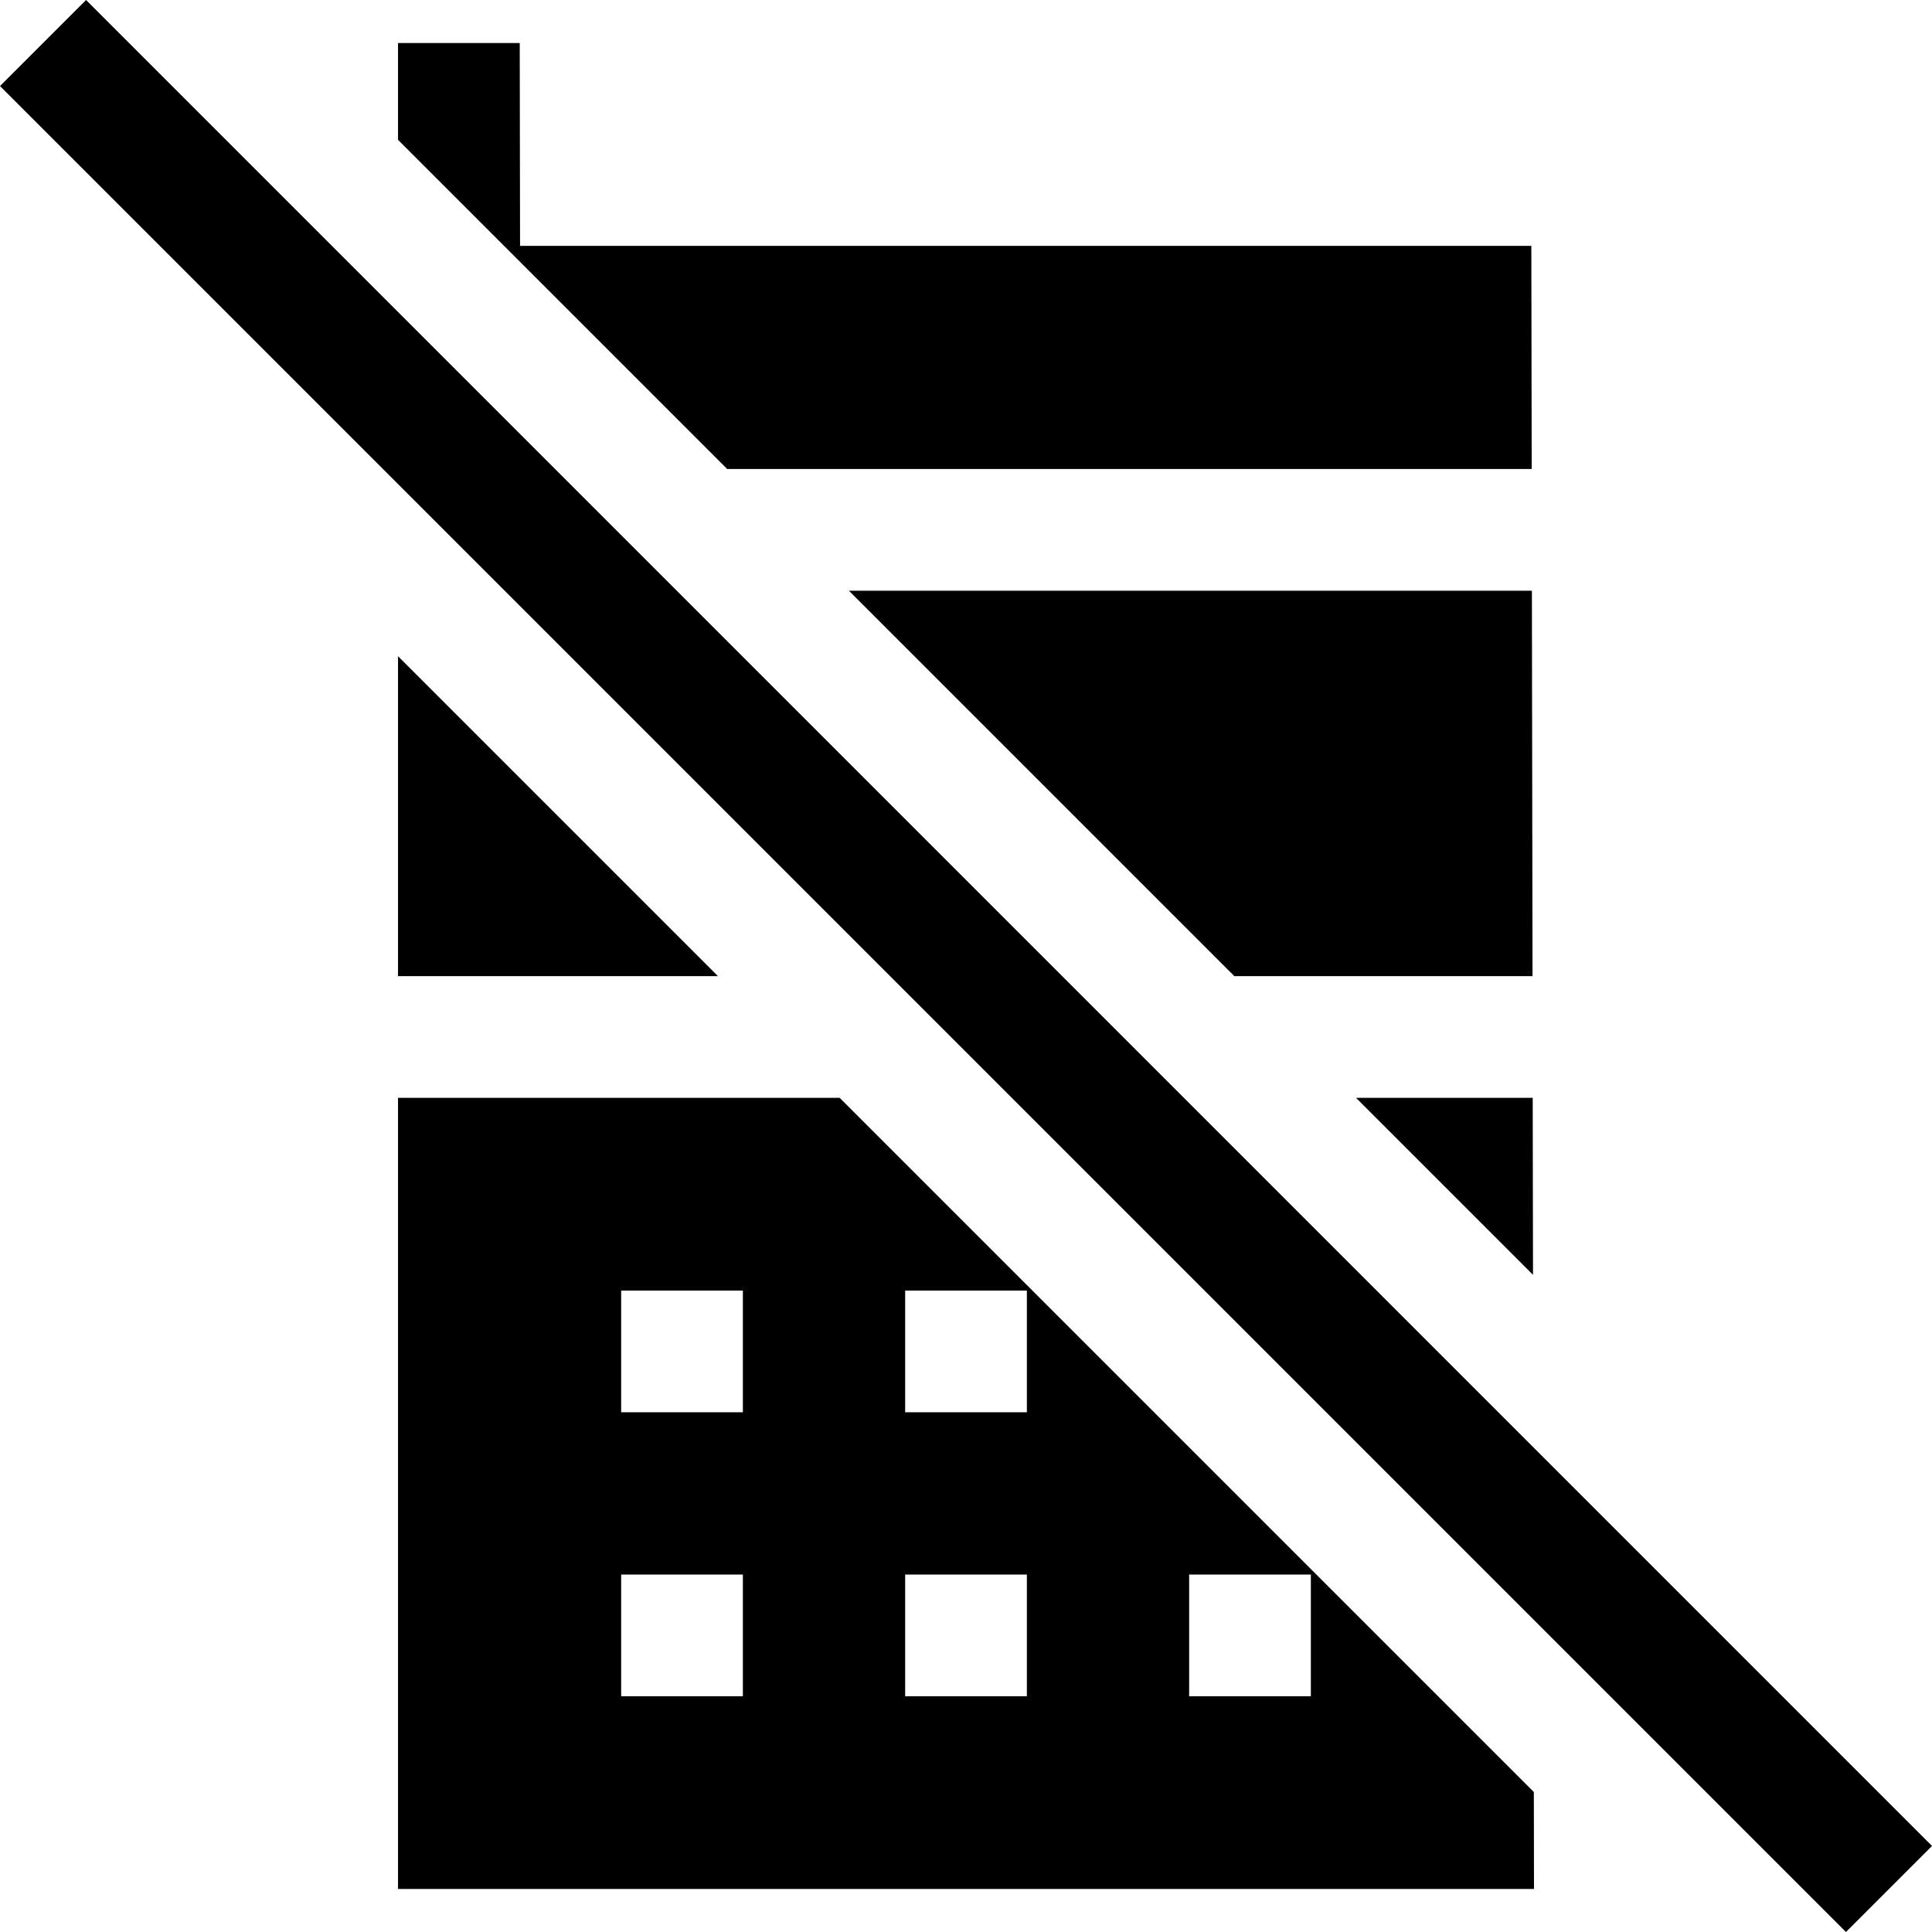 <?xml version="1.0" encoding="iso-8859-1"?>
<!-- Generator: Adobe Illustrator 19.1.0, SVG Export Plug-In . SVG Version: 6.00 Build 0)  -->
<svg version="1.1" id="Capa_1" xmlns="http://www.w3.org/2000/svg" xmlns:xlink="http://www.w3.org/1999/xlink" x="0px" y="0px"
	 viewBox="0 0 476.208 476.208" style="enable-background:new 0 0 476.208 476.208;" xml:space="preserve">
<g>
	<polygon points="304.247,240.604 377.743,240.604 377.589,145.604 209.247,145.604 	"/>
	<polygon points="98.107,240.604 176.968,240.604 98.107,161.744 	"/>
	<polygon points="377.54,115.604 377.449,60.604 128.186,60.604 128.107,10.604 98.107,10.604 98.107,34.465 179.247,115.604 	"/>
	<path d="M0,21.213L21.213,0l454.995,454.995l-21.213,21.213L0,21.213z"/>
	<polygon points="377.862,314.22 377.791,270.604 334.247,270.604 	"/>
	<path d="M206.968,270.604H98.107v195h280l-0.039-23.9L206.968,270.604z M183.107,418.104h-30v-30h30V418.104z M183.107,348.104h-30
		v-30h30V348.104z M253.107,418.104h-30v-30h30V418.104z M253.107,348.104h-30v-30h30V348.104z M323.107,418.104h-30v-30h30V418.104
		z"/>
</g>
<g>
</g>
<g>
</g>
<g>
</g>
<g>
</g>
<g>
</g>
<g>
</g>
<g>
</g>
<g>
</g>
<g>
</g>
<g>
</g>
<g>
</g>
<g>
</g>
<g>
</g>
<g>
</g>
<g>
</g>
</svg>

